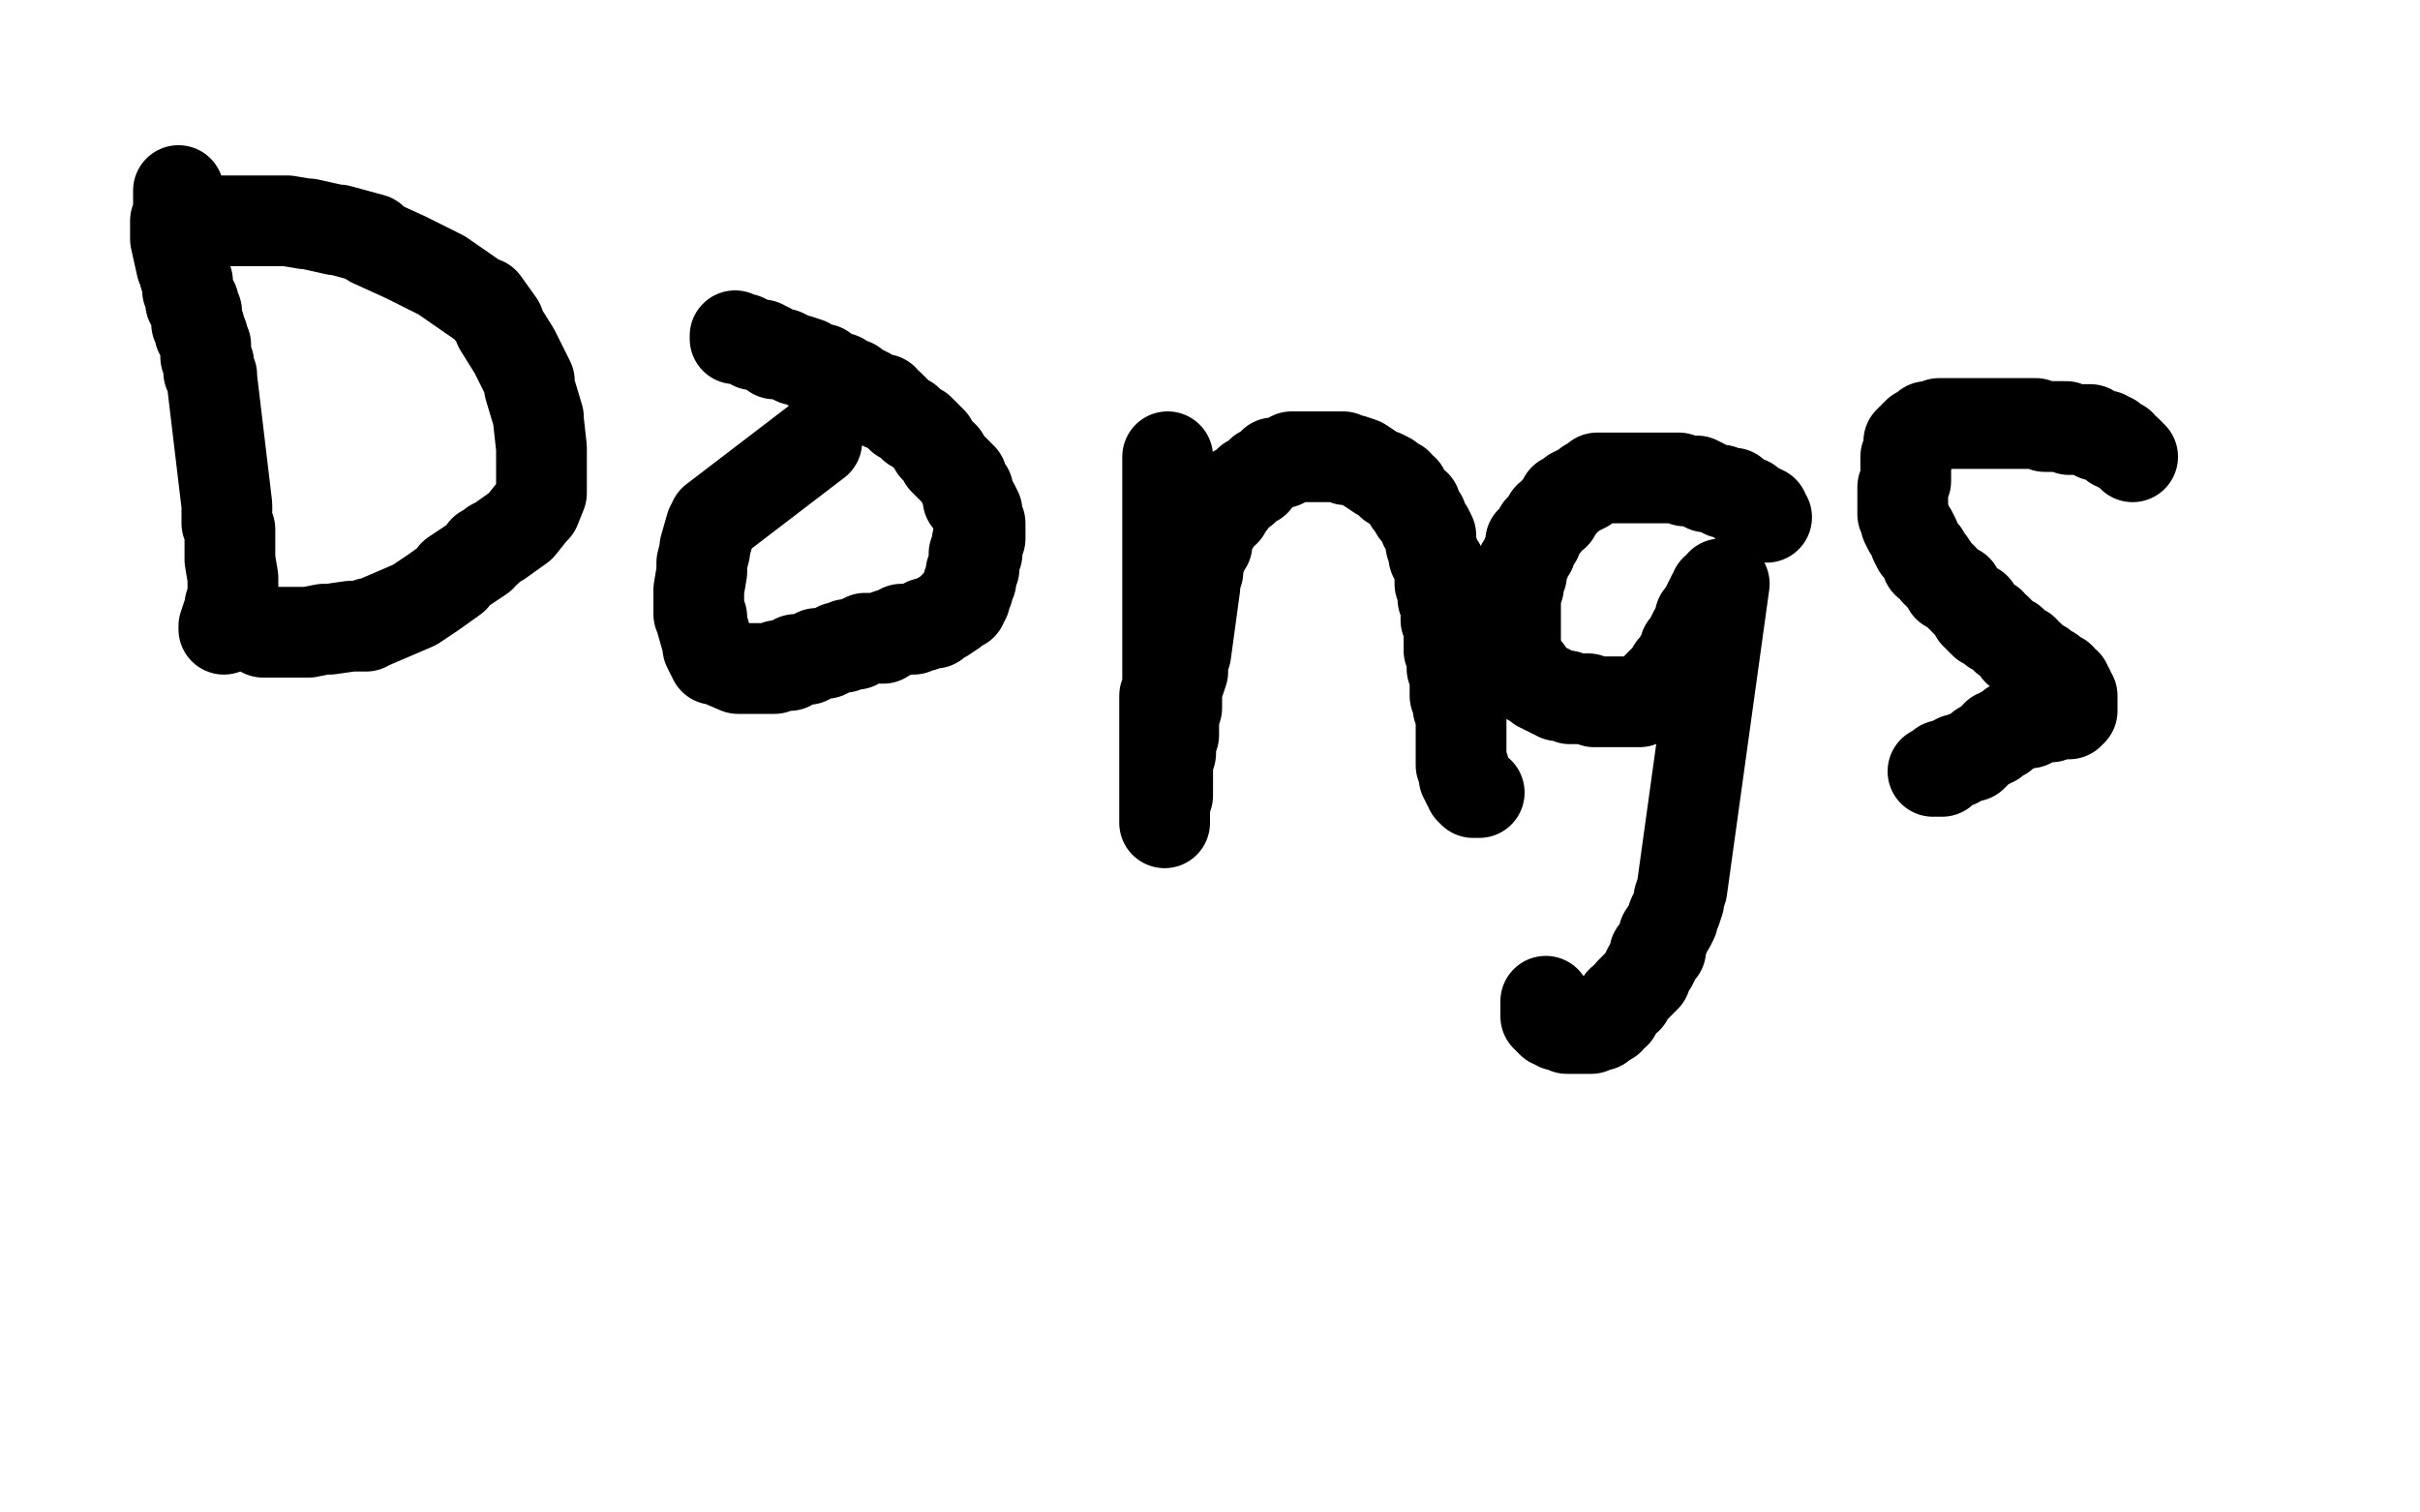 <?xml version="1.0" standalone="no"?>
<!DOCTYPE svg PUBLIC "-//W3C//DTD SVG 1.1//EN"
"http://www.w3.org/Graphics/SVG/1.1/DTD/svg11.dtd">

<svg width="800" height="500" version="1.1" xmlns="http://www.w3.org/2000/svg" xmlns:xlink="http://www.w3.org/1999/xlink" style="stroke-antialiasing: false"><desc>This SVG has been created on https://colorillo.com/</desc><rect x='0' y='0' width='800' height='500' style='fill: rgb(255,255,255); stroke-width:0' /><polyline points="59,63 59,64 59,64 59,67 59,67 59,69 59,69 59,70 59,70 58,73 58,73 58,74 58,74 58,77 58,77 58,78 58,78 58,79 58,79 60,88 60,88 61,90 61,90 61,91 61,91 62,93 62,93 62,94 62,94 62,95 62,95 62,96 62,96 63,98 63,98 63,99 63,99 63,100 63,100 64,100 64,100 64,102 64,102 65,103 65,103 65,106 65,107 66,108 66,110 67,111 67,112 68,114 68,115 68,117 68,118 69,120 69,121 69,123 70,124 70,125 75,167 75,169 75,171 75,172 75,173 76,175 76,176 76,184 76,185 77,191 77,192 77,193 77,196 77,197 76,200 76,201 75,204 74,207 74,208" style="fill: none; stroke: #000000; stroke-width: 30; stroke-linejoin: round; stroke-linecap: round; stroke-antialiasing: false; stroke-antialias: 0; opacity: 1.0"/>
<polyline points="64,73 65,73 65,73 66,73 66,73 69,73 69,73 91,73 91,73 93,73 93,73 95,73 95,73 101,74 101,74 102,74 102,74 111,76 111,76 112,76 123,79 123,80 134,85 136,86 146,91 159,100 160,100 165,107 165,108 170,116 175,126 175,127 175,128 178,138 178,139 179,148 179,156 179,157 179,163 177,168 176,169 172,174 165,179 163,180 162,181 161,182 160,182 159,184 150,190 150,191 143,196 137,200 130,203 123,206 122,206 121,207 120,207 119,207 117,207 116,207 109,208 108,208 107,208 102,209 101,209 100,209 98,209 97,209 93,209 92,209 91,209 89,209 88,209 87,209" style="fill: none; stroke: #000000; stroke-width: 30; stroke-linejoin: round; stroke-linecap: round; stroke-antialiasing: false; stroke-antialias: 0; opacity: 1.0"/>
<polyline points="270,146 236,172 236,172 236,173 236,173 235,174 235,174 233,181 233,181 233,182 233,182 232,186 232,186 232,187 232,187 232,189 232,189 231,195 231,195 231,196 231,196 231,198 231,198 231,200 231,200 231,202 231,202 231,203 231,203 232,204 232,204 232,206 232,206 234,213 234,213 234,214 234,214 236,218 236,218 237,218 237,218 244,221 244,221 245,221 247,221 248,221 249,221 250,221 252,221 253,221 256,221 257,220 258,220 261,220 261,219 263,218 265,218 267,218 268,217 270,216 272,216 273,216 275,215 277,214 279,214 280,213 283,213 284,212 286,211 288,211 290,211 292,211 293,210 296,209 298,208 300,208 301,208 302,208 304,207 305,207 306,206 307,206 308,206 309,206 309,205 310,205 311,204 312,204 315,202 315,201 316,201 316,200 317,200 318,200 318,199 318,198 319,198 319,197 319,196 320,195 320,194 320,193 321,192 321,190 321,189 322,188 322,187 322,185 322,184 322,183 323,183 323,182 323,180 323,179 324,178 324,177 324,175 324,174 324,173 323,171 323,170 323,169 322,167 320,165 320,163 320,162 319,161 318,159 318,158 316,156 314,154 312,152 312,151 310,149 309,148 308,146 307,145 304,142 302,141 301,140 300,139 298,138 297,137 295,135 294,134 292,134 292,132 289,132 288,131 287,130 285,129 283,128 282,127 281,127 279,126 278,125 275,124 273,123 272,122 270,122 268,121 267,120 264,119 263,119 261,118 259,117 257,117 256,117 254,115 253,115 252,114 251,114 249,114 248,113 246,112 245,112 244,112 243,112 243,111" style="fill: none; stroke: #000000; stroke-width: 30; stroke-linejoin: round; stroke-linecap: round; stroke-antialiasing: false; stroke-antialias: 0; opacity: 1.0"/>
<polyline points="386,151 386,152 386,152 386,153 386,153 386,154 386,154 386,155 386,155 386,156 386,156 386,157 386,157 386,158 386,158 386,159 386,159 386,161 386,161 386,162 386,162 386,163 386,163 386,165 386,165 386,168 386,168 386,169 386,169 386,171 386,171 386,174 386,174 386,176 386,176 386,178 386,178 386,181 386,181 386,184 386,184 386,187 386,187 386,190 386,190 386,193 386,193 386,196 386,196 386,199 386,199 386,203 386,203 386,206 386,206 386,209 386,209 386,212 386,212 386,215 386,215 386,217 386,217 386,219 386,219 386,222 386,222 386,225 386,225 386,228 386,228 385,230 385,230 385,233 385,233 385,236 385,236 385,237 385,237 385,240 385,240 385,242 385,242 385,244 385,244 385,246 385,246 385,249 385,249 385,251 385,251 385,252 385,252 385,254 385,254 385,256 385,256 385,258 385,258 385,259 385,259 385,260 385,260 385,262 385,262 385,263 385,264 385,266 385,267 385,268 385,269 385,270 385,271 385,272 385,271 385,270 385,269 385,268 385,267 385,265 386,263 386,261 386,259 386,256 386,254 386,252 387,249 387,246 388,243 388,240 388,237 389,234 389,232 389,228 390,225 391,222 391,218 392,216 395,194 395,192 396,189 396,187 397,184 397,182 399,180 399,177 401,174 403,170 405,169 406,167 407,166 407,164 409,162 411,162 413,159 415,159 416,157 417,156 419,155 421,154 421,153 424,153 426,152 427,151 430,151 431,151 433,151 435,151 437,151 438,151 439,151 440,151 442,151 444,151 445,152 447,152 450,153 456,157 457,157 459,158 460,160 462,160 463,162 464,162 464,163 465,164 466,166 468,167 468,169 469,170 470,171 471,174 472,175 473,177 473,179 473,180 474,183 474,184 476,187 476,189 476,191 476,193 477,196 477,198 478,199 478,201 478,204 478,205 479,207 479,209 479,210 479,211 479,213 479,215 480,216 480,218 480,220 480,221 481,223 481,225 481,226 481,227 481,229 481,230 482,231 482,233 482,234 483,234 483,236 483,238 483,239 483,240 483,241 483,242 483,244 483,245 483,246 483,247 483,248 483,249 483,250 483,251 483,252 483,253 484,254 484,256 484,257 485,257 485,258 485,259 486,260 486,261 487,262 488,262 489,262" style="fill: none; stroke: #000000; stroke-width: 30; stroke-linejoin: round; stroke-linecap: round; stroke-antialiasing: false; stroke-antialias: 0; opacity: 1.0"/>
<polyline points="584,171 583,170 583,170 583,169 583,169 581,169 581,169 581,168 581,168 580,168 580,168 579,168 579,168 578,166 578,166 576,166 576,166 575,165 575,165 574,164 574,164 573,163 573,163 572,163 572,163 570,163 570,163 569,162 569,162 568,162 568,162 565,161 565,161 564,161 564,161 563,160 563,160 561,159 561,159 559,159 559,159 557,159 557,159 555,158 555,158 551,158 551,158 550,158 550,158 547,158 547,158 545,158 545,158 544,158 544,158 542,158 542,158 540,158 540,158 537,158 537,158 536,158 536,158 534,158 534,158 532,158 532,158 530,158 530,158 528,158 528,158 527,159 527,159 525,160 525,160 524,161 524,161 522,162 522,162 520,163 520,163 519,164 519,164 517,165 517,165 516,167 516,167 515,168 515,168 514,170 514,170 512,171 512,171 511,173 510,174 509,175 508,178 506,179 506,181 506,182 505,183 504,186 503,187 503,188 503,190 502,192 502,194 501,196 501,197 501,198 501,199 501,202 501,203 501,204 501,205 501,207 501,208 501,210 501,212 501,213 501,215 501,216 502,217 502,218 502,219 503,220 504,221 504,222 505,222 505,224 506,225 507,225 508,226 509,227 510,227 511,228 512,228 513,229 514,229 515,230 516,230 518,230 519,231 520,231 521,231 522,231 524,231 525,231 527,232 528,232 529,232 531,232 532,232 533,232 534,232 535,232 536,232 537,232 538,232 540,232 541,232 542,232 543,231 545,230 547,229 548,227 550,225 551,225 552,224 552,223 553,222 553,221 554,220 557,215 557,214 559,213 559,211 560,209 561,208 561,207 562,206 562,204 563,203 564,202 564,201 565,201 565,199 566,198 566,197 567,197 567,196 567,195 569,194 569,193 570,193 556,294 555,297 555,298 554,301 553,303 553,304 552,306 550,309 550,310 549,312 549,314 547,315 547,317 546,319 545,320 544,322 544,323 542,325 541,326 540,327 539,328 538,330 536,331 536,332 535,333 534,334 534,335 532,335 532,337 531,337 530,337 530,338 529,338 529,339 528,339 527,339 526,340 525,340 524,340 523,340 522,340 521,340 520,340 519,340 518,340 517,339 516,339 515,339 515,338 514,338 513,338 512,337 512,336 511,336 511,335 511,334 511,333 511,332 511,331" style="fill: none; stroke: #000000; stroke-width: 30; stroke-linejoin: round; stroke-linecap: round; stroke-antialiasing: false; stroke-antialias: 0; opacity: 1.0"/>
<polyline points="705,151 704,150 704,150 703,149 703,149 701,148 701,148 701,147 701,147 699,147 699,147 699,146 699,146 698,146 698,146 698,145 698,145 697,145 697,145 696,144 696,144 695,144 695,144 694,144 694,144 693,144 693,144 692,143 692,143 691,142 691,142 690,142 690,142 688,142 688,142 687,142 687,142 686,142 686,142 685,142 685,142 684,142 684,142 683,141 683,141 682,141 682,141 681,141 681,141 680,141 680,141 678,141 678,141 677,141 677,141 676,141 676,141 673,140 673,140 672,140 672,140 670,140 670,140 669,140 669,140 667,140 667,140 665,140 665,140 663,140 663,140 662,140 662,140 659,140 659,140 657,140 657,140 656,140 656,140 654,140 654,140 652,140 652,140 650,140 650,140 649,140 649,140 648,140 648,140 646,140 646,140 644,140 644,140 643,140 643,140 641,140 641,140 639,141 639,141 637,141 637,141 636,142 634,143 634,144 633,144 633,145 632,145 631,146 631,147 631,148 631,150 630,151 630,152 630,153 630,155 630,156 630,157 630,159 629,161 629,162 629,164 629,165 629,166 629,167 629,168 629,170 630,172 630,173 631,175 632,176 633,178 633,179 634,181 635,182 636,183 637,186 638,186 640,189 641,190 643,192 644,194 647,195 647,196 649,198 651,200 653,201 653,203 656,206 658,206 659,208 660,208 662,210 663,211 665,212 666,213 667,214 667,215 669,215 670,217 671,217 672,218 673,219 674,220 675,220 675,221 676,221 677,222 678,222 678,223 679,224 680,224 681,224 681,225 683,226 683,227 684,228 684,229 685,230 685,231 685,232 685,233 685,234 685,235 684,235 684,236 682,236 681,236 680,236 679,236 678,237 676,237 675,237 674,237 673,237 671,238 671,239 670,239 669,239 668,239 667,240 665,240 664,241 663,242 662,242 662,243 660,243 660,244 659,245 658,245 657,246 655,247 654,248 653,249 652,250 650,250 648,251 647,251 647,252 645,252 644,253 643,253 642,253 642,255 641,255 640,255 639,255" style="fill: none; stroke: #000000; stroke-width: 30; stroke-linejoin: round; stroke-linecap: round; stroke-antialiasing: false; stroke-antialias: 0; opacity: 1.0"/>
</svg>
